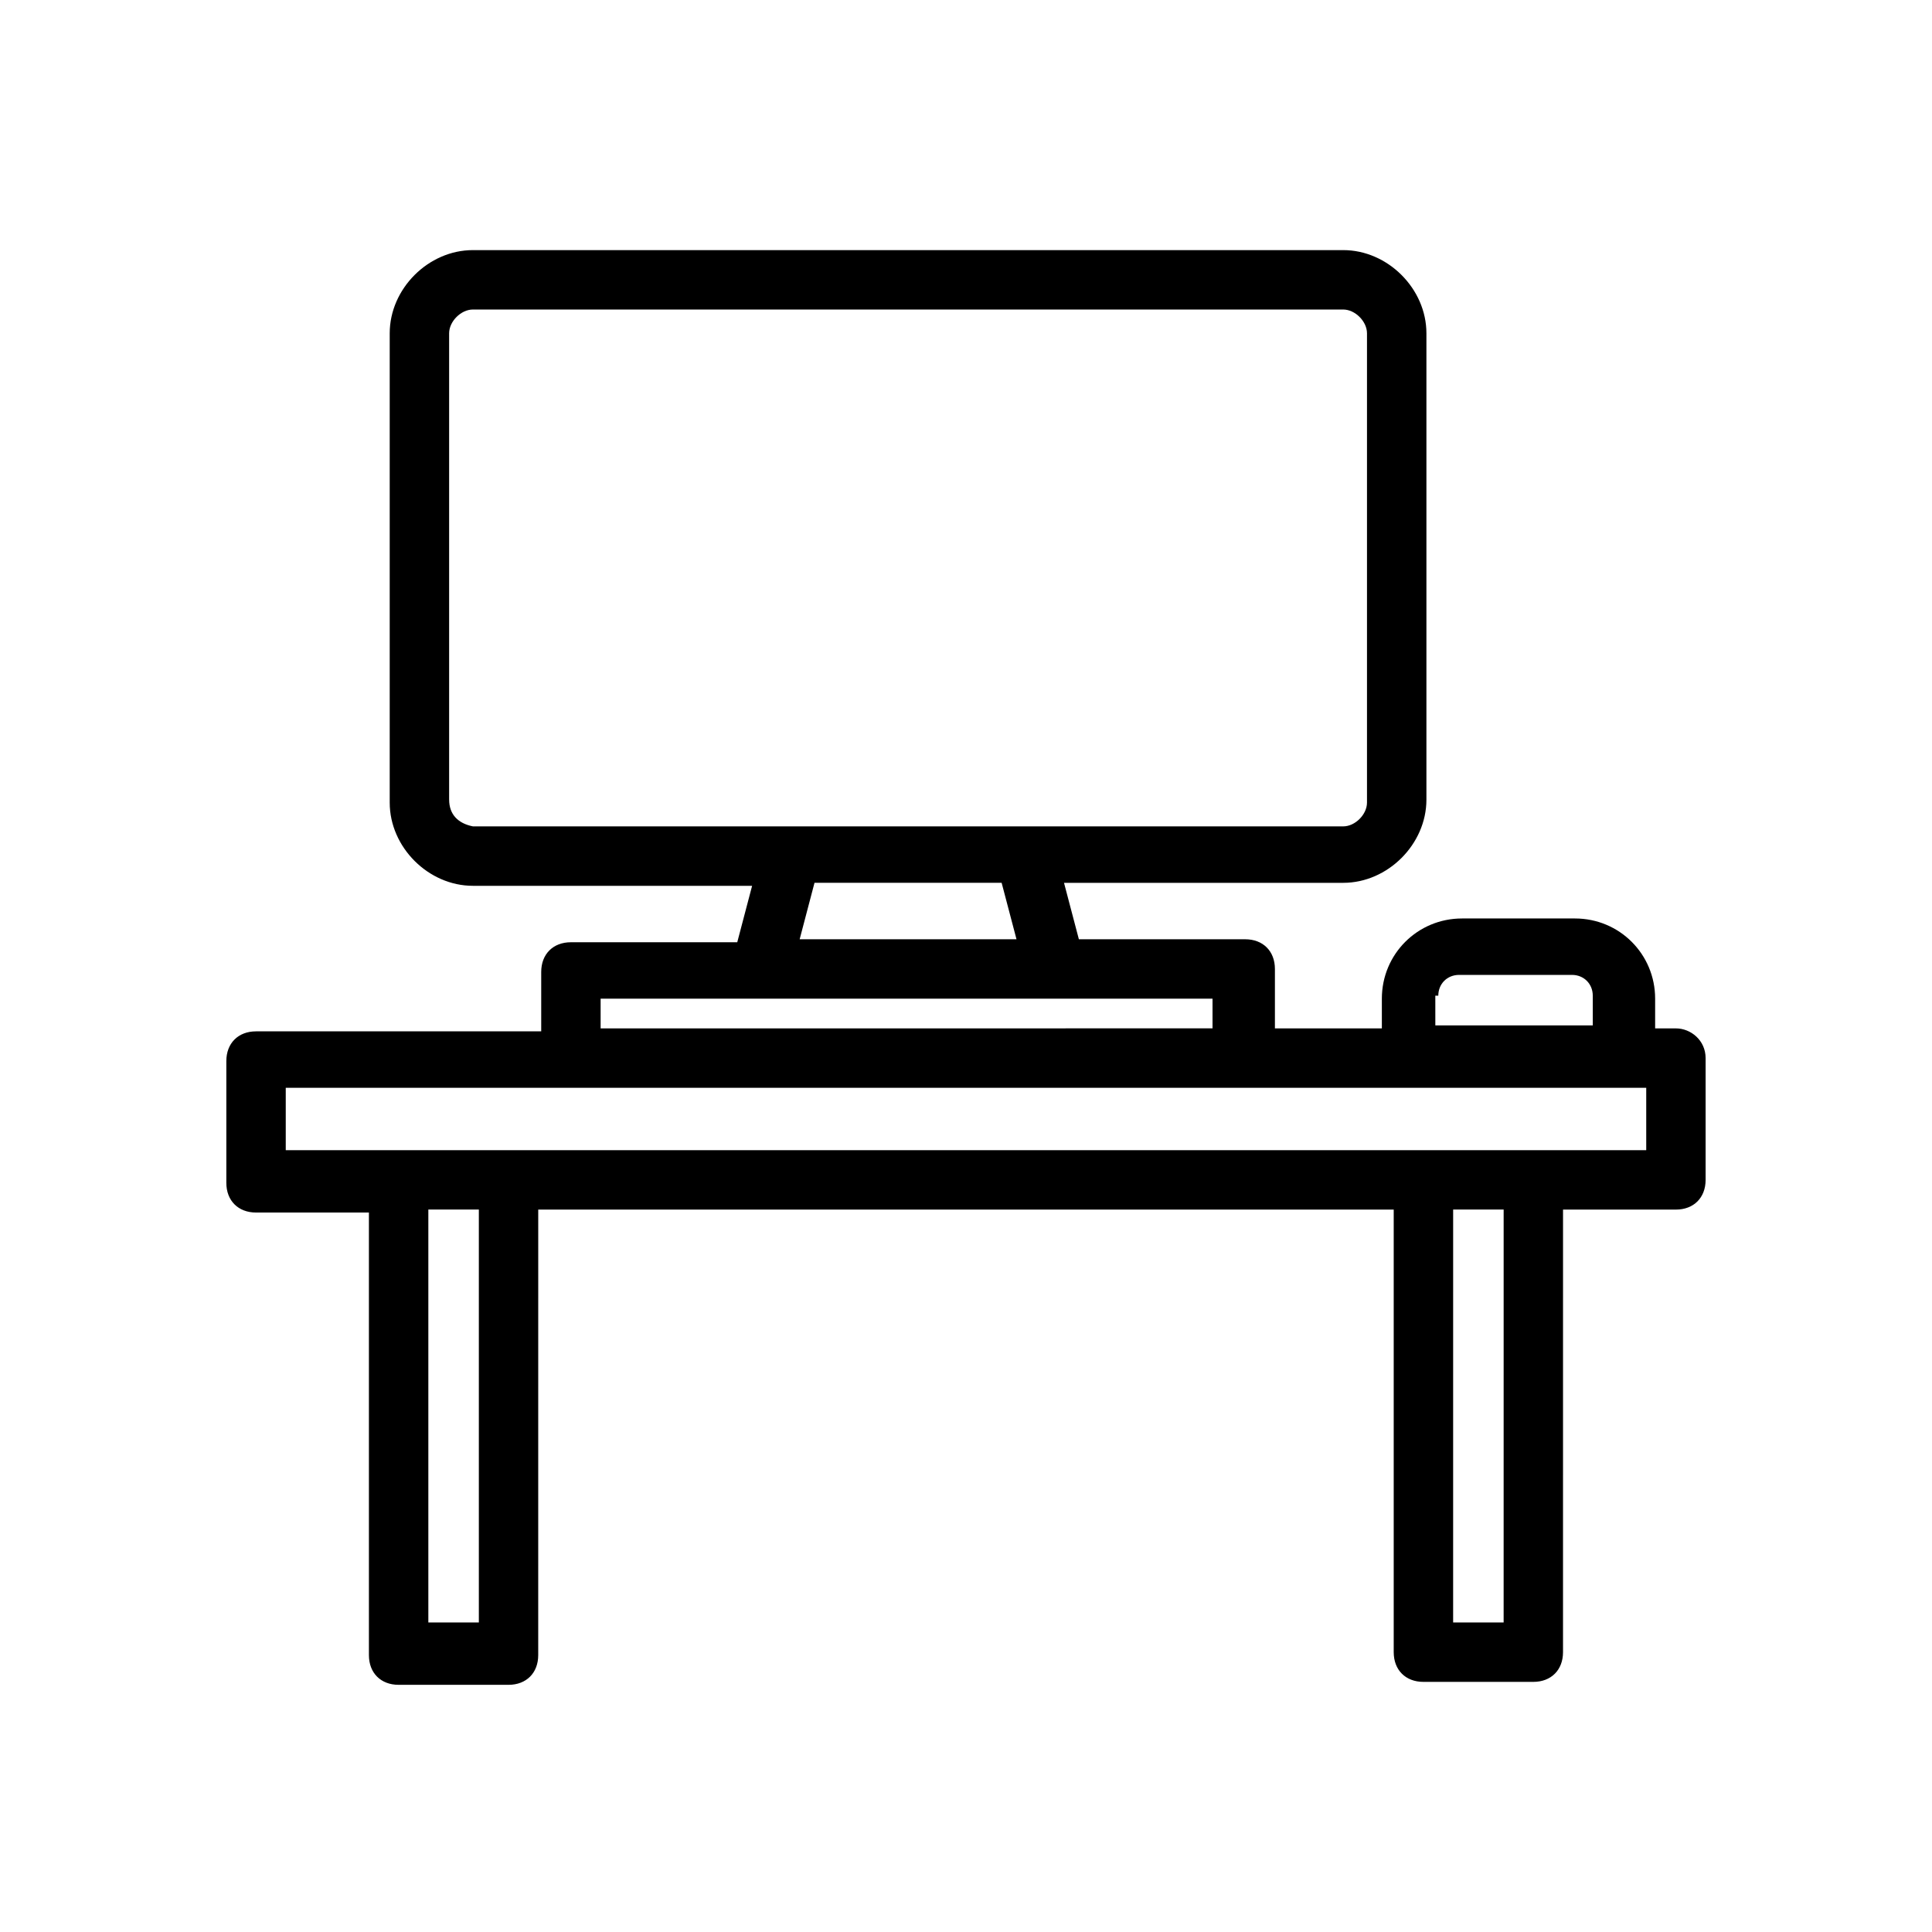 <?xml version="1.0" encoding="UTF-8"?>
<!-- Uploaded to: ICON Repo, www.iconrepo.com, Generator: ICON Repo Mixer Tools -->
<svg fill="#000000" width="800px" height="800px" version="1.1" viewBox="144 144 512 512" xmlns="http://www.w3.org/2000/svg">
 <path d="m588.14 416.53h-5.512v-7.871c0-11.809-9.445-21.254-21.254-21.254h-29.914c-11.809 0-21.254 9.445-21.254 21.254v7.871h-28.34v-15.742c0-4.723-3.148-7.871-7.871-7.871h-44.082l-3.938-14.957h73.996c11.809 0 22.043-10.234 22.043-22.043v-123.59c0-11.809-10.234-22.043-22.043-22.043h-230.65c-11.809 0-22.043 10.234-22.043 22.043v124.38c0 11.809 10.234 22.043 22.043 22.043h73.996l-3.938 14.957h-44.082c-4.723 0-7.871 3.148-7.871 7.871v15.742h-75.574c-4.723 0-7.871 3.148-7.871 7.871v32.273c0 4.723 3.148 7.871 7.871 7.871h29.914v117.29c0 4.723 3.148 7.871 7.871 7.871h29.125c4.723 0 7.871-3.148 7.871-7.871l0.004-118.07h226.71v117.29c0 4.723 3.148 7.871 7.871 7.871h29.125c4.723 0 7.871-3.148 7.871-7.871l0.004-117.29h29.914c4.723 0 7.871-3.148 7.871-7.871v-32.273c0-4.727-3.938-7.875-7.871-7.875zm-62.977-8.66c0-3.148 2.363-5.512 5.512-5.512h29.914c3.148 0 5.512 2.363 5.512 5.512v7.871h-41.723l-0.004-7.871zm-262.14-51.957v-123.59c0-3.148 3.148-6.297 6.297-6.297h230.65c3.148 0 6.297 3.148 6.297 6.297v124.38c0 3.148-3.148 6.297-6.297 6.297h-230.64c-3.938-0.789-6.301-3.148-6.301-7.086zm96.828 22.043h49.594l3.938 14.957h-57.465zm-56.68 30.699h162.16v7.871l-162.16 0.004zm-32.273 165.31h-13.383v-109.42h13.383zm271.58 0h-13.383l0.004-109.42h13.383zm37.789-125.16h-360.54v-16.531h360.54z"/>
</svg>